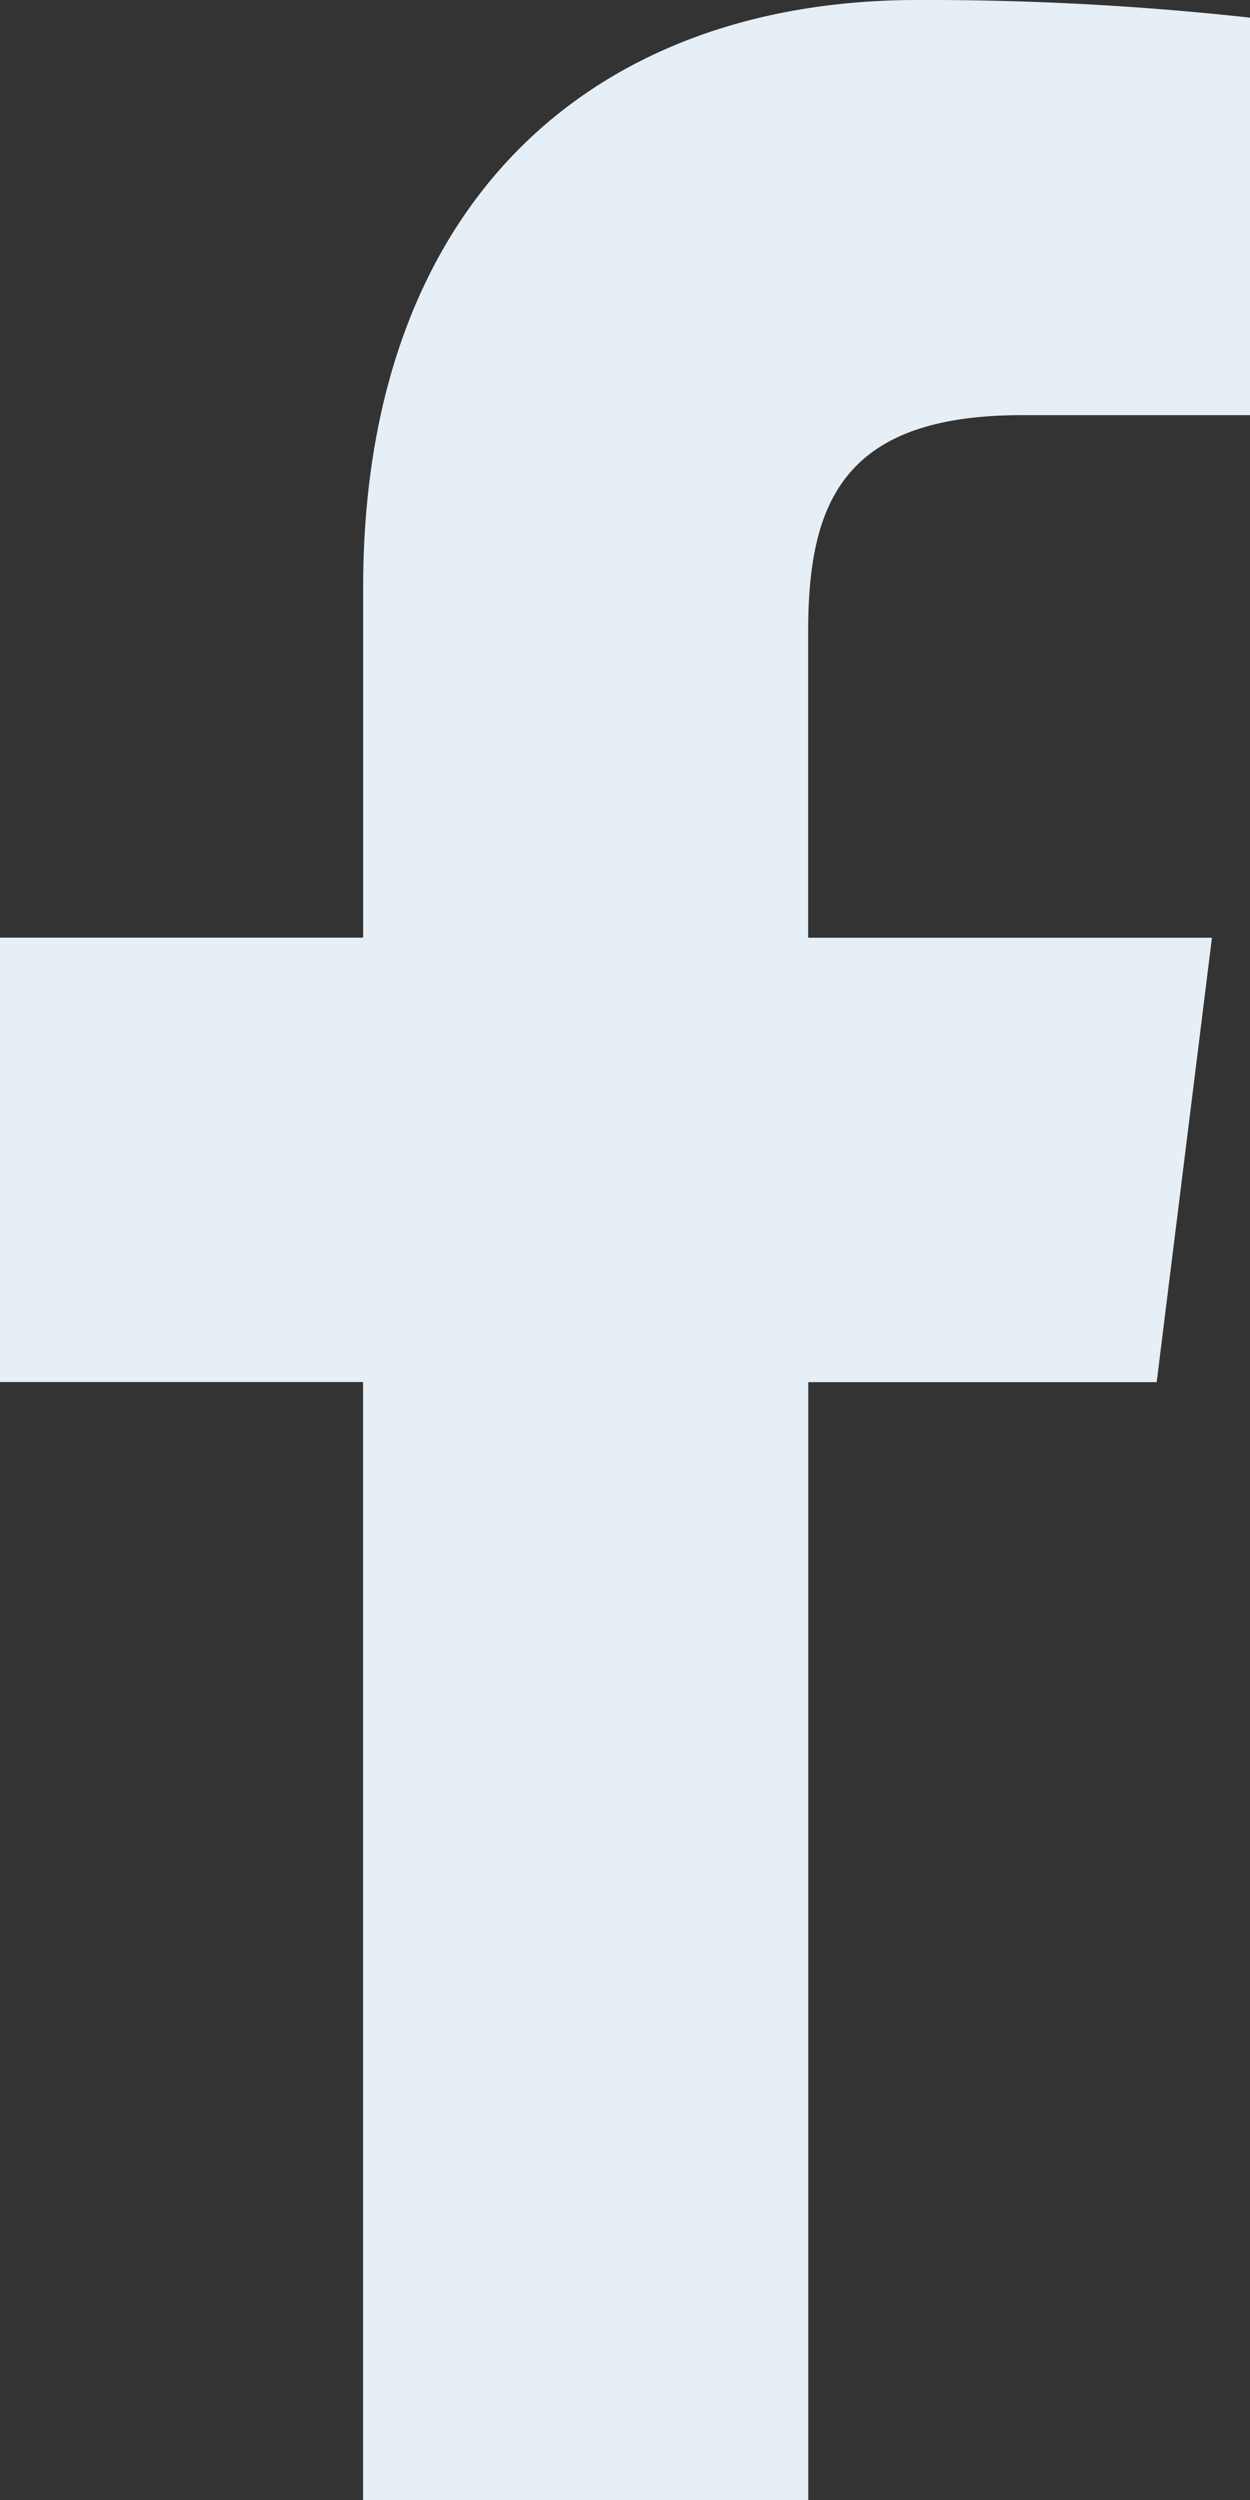 <svg xmlns="http://www.w3.org/2000/svg" width="14.949" height="29.895" viewBox="0 0 14.949 29.895">
  <rect x="0" y="0" width="14.949" height="29.895" fill="#333333" stroke="none"/>
  <path id="_001-facebook" data-name="001-facebook" d="M18.407,4.964h2.729V.211A35.242,35.242,0,0,0,17.16,0c-3.935,0-6.63,2.475-6.63,7.024v4.187H6.187v5.314h4.342V29.9h5.324V16.526H20.02l.661-5.314H15.852V7.551c0-1.536.415-2.587,2.555-2.587Z" transform="translate(-6.187 0)" fill="#e6eef6"/>
</svg>
